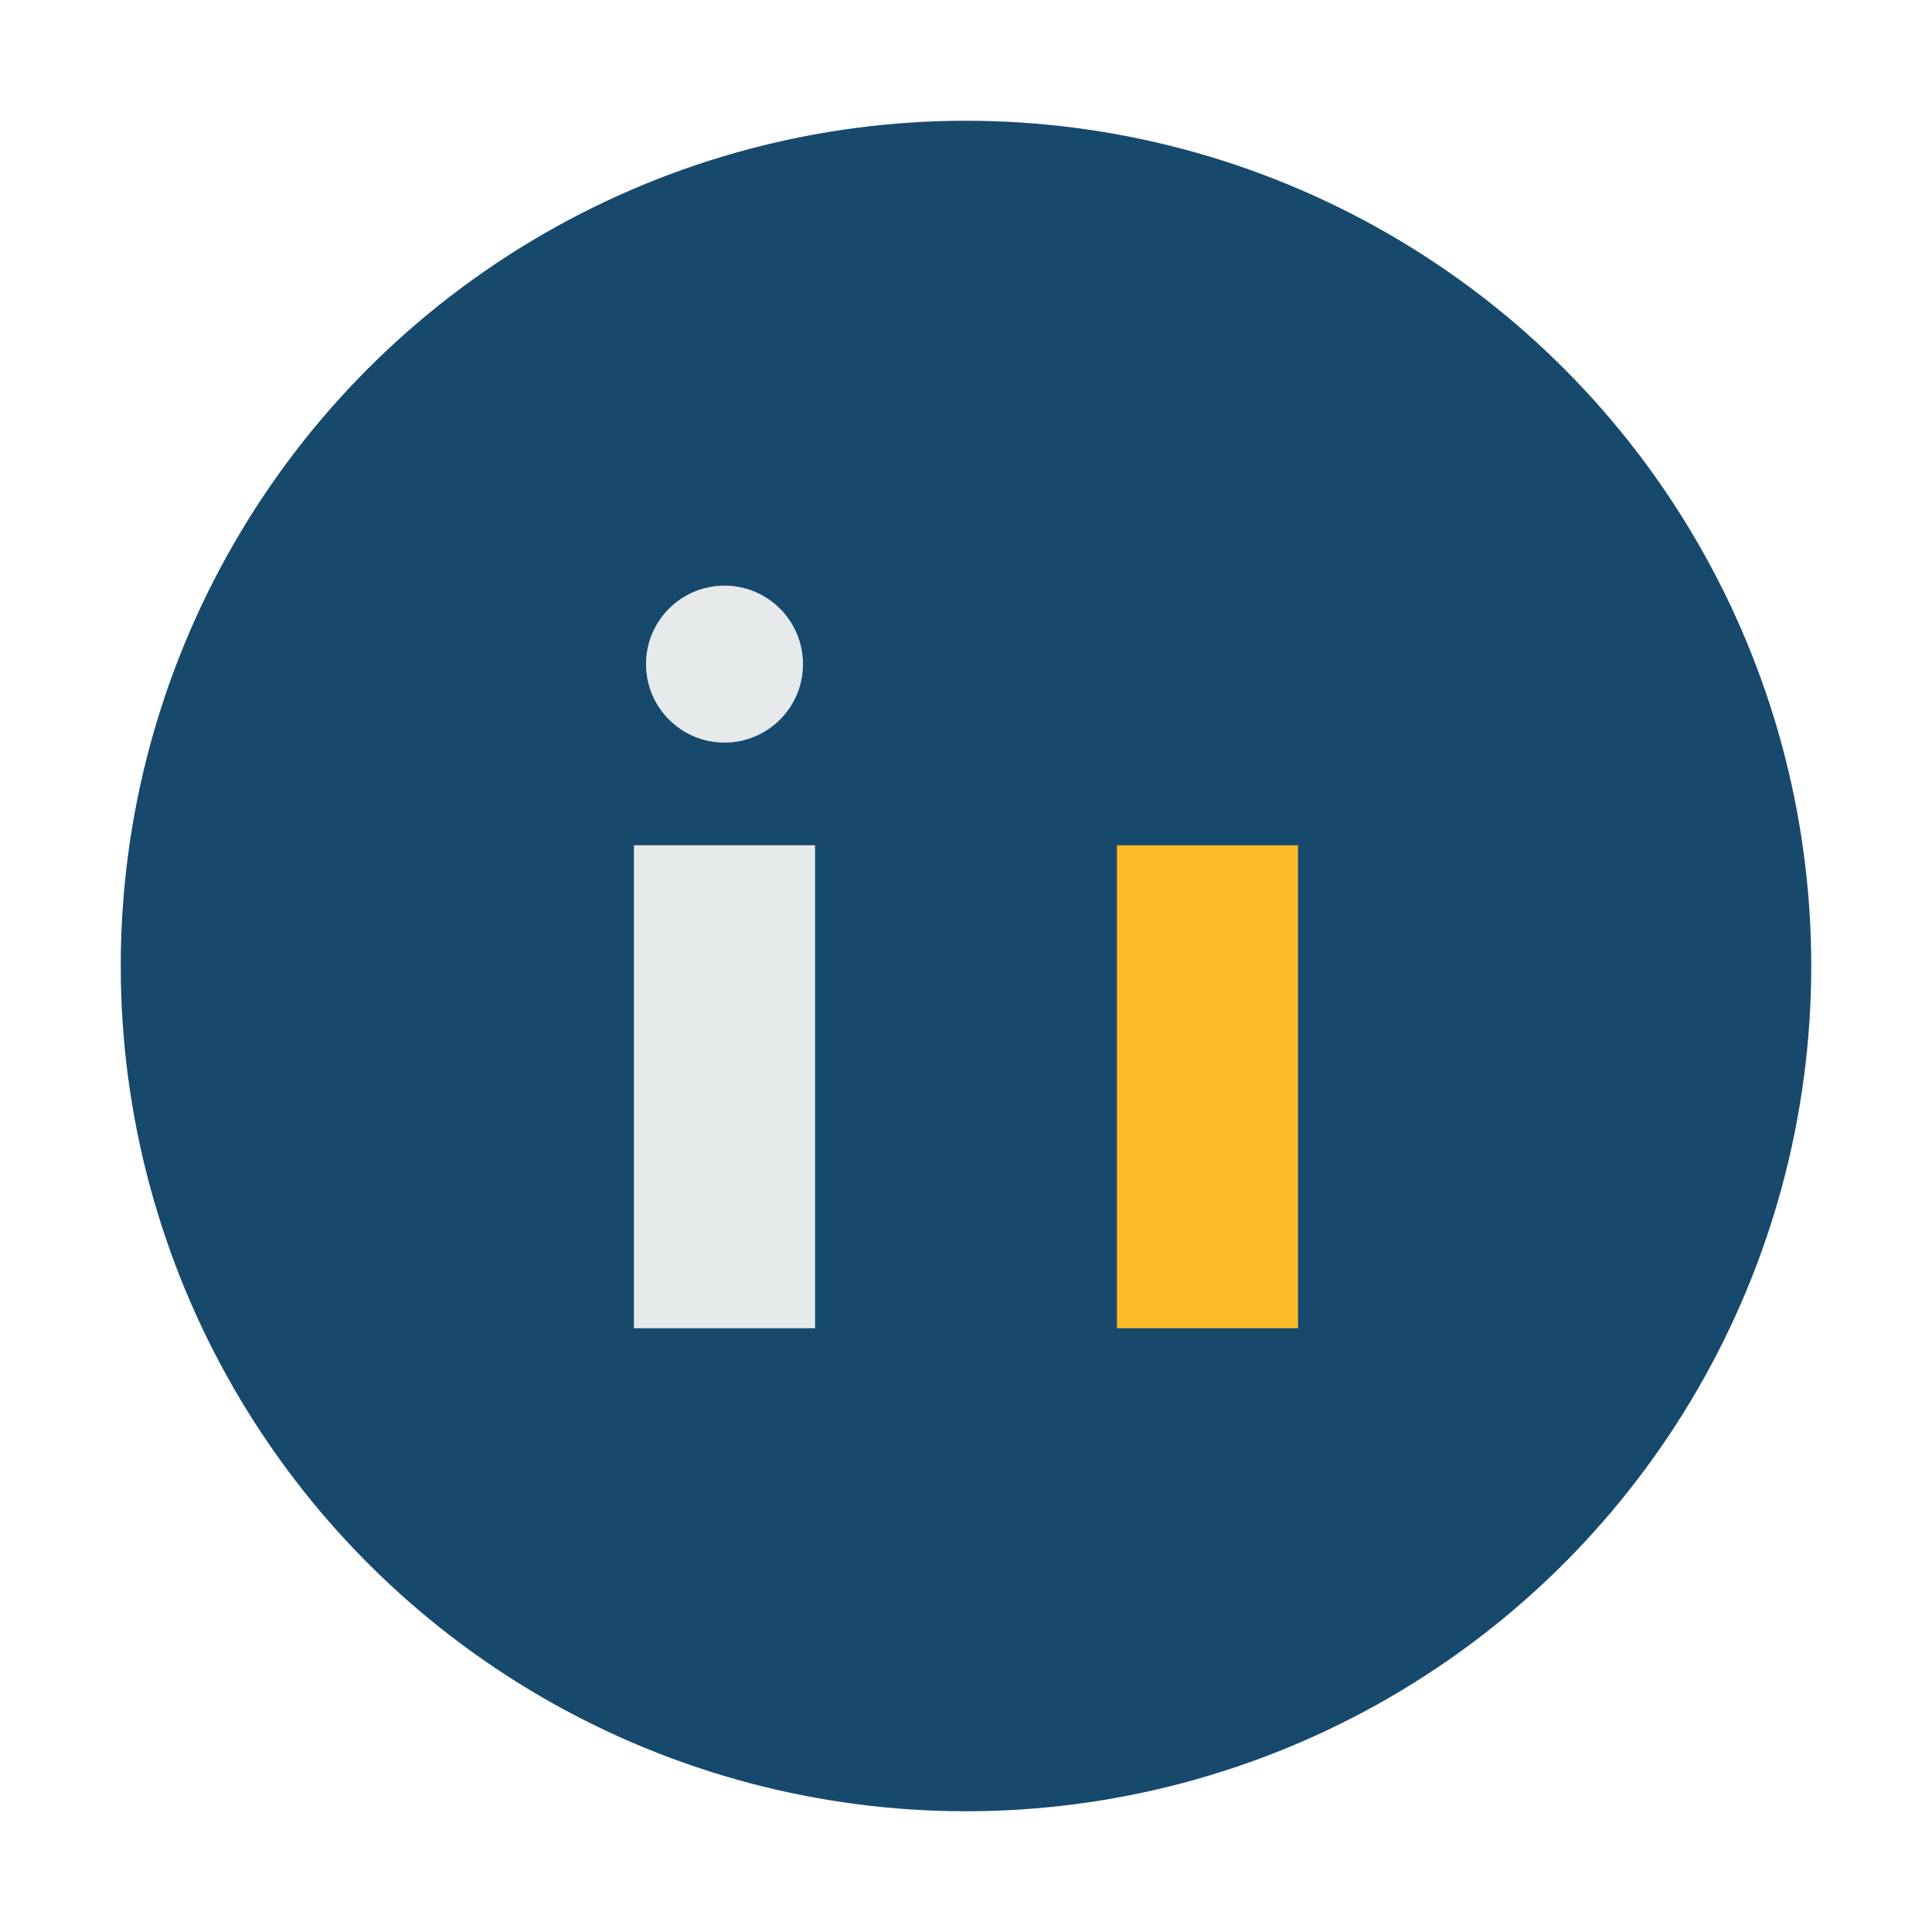 <?xml version="1.0" encoding="UTF-8"?>
<svg xmlns="http://www.w3.org/2000/svg" width="32" height="32" viewBox="0 0 32 32"><circle cx="16" cy="16" r="14" fill="#17496d"/><rect x="10.5" y="14" width="3" height="8" fill="#e6eaea"/><rect x="18.5" y="14" width="3" height="8" fill="#fcba28"/><circle cx="12" cy="11" r="1.3" fill="#e6eaea"/></svg>